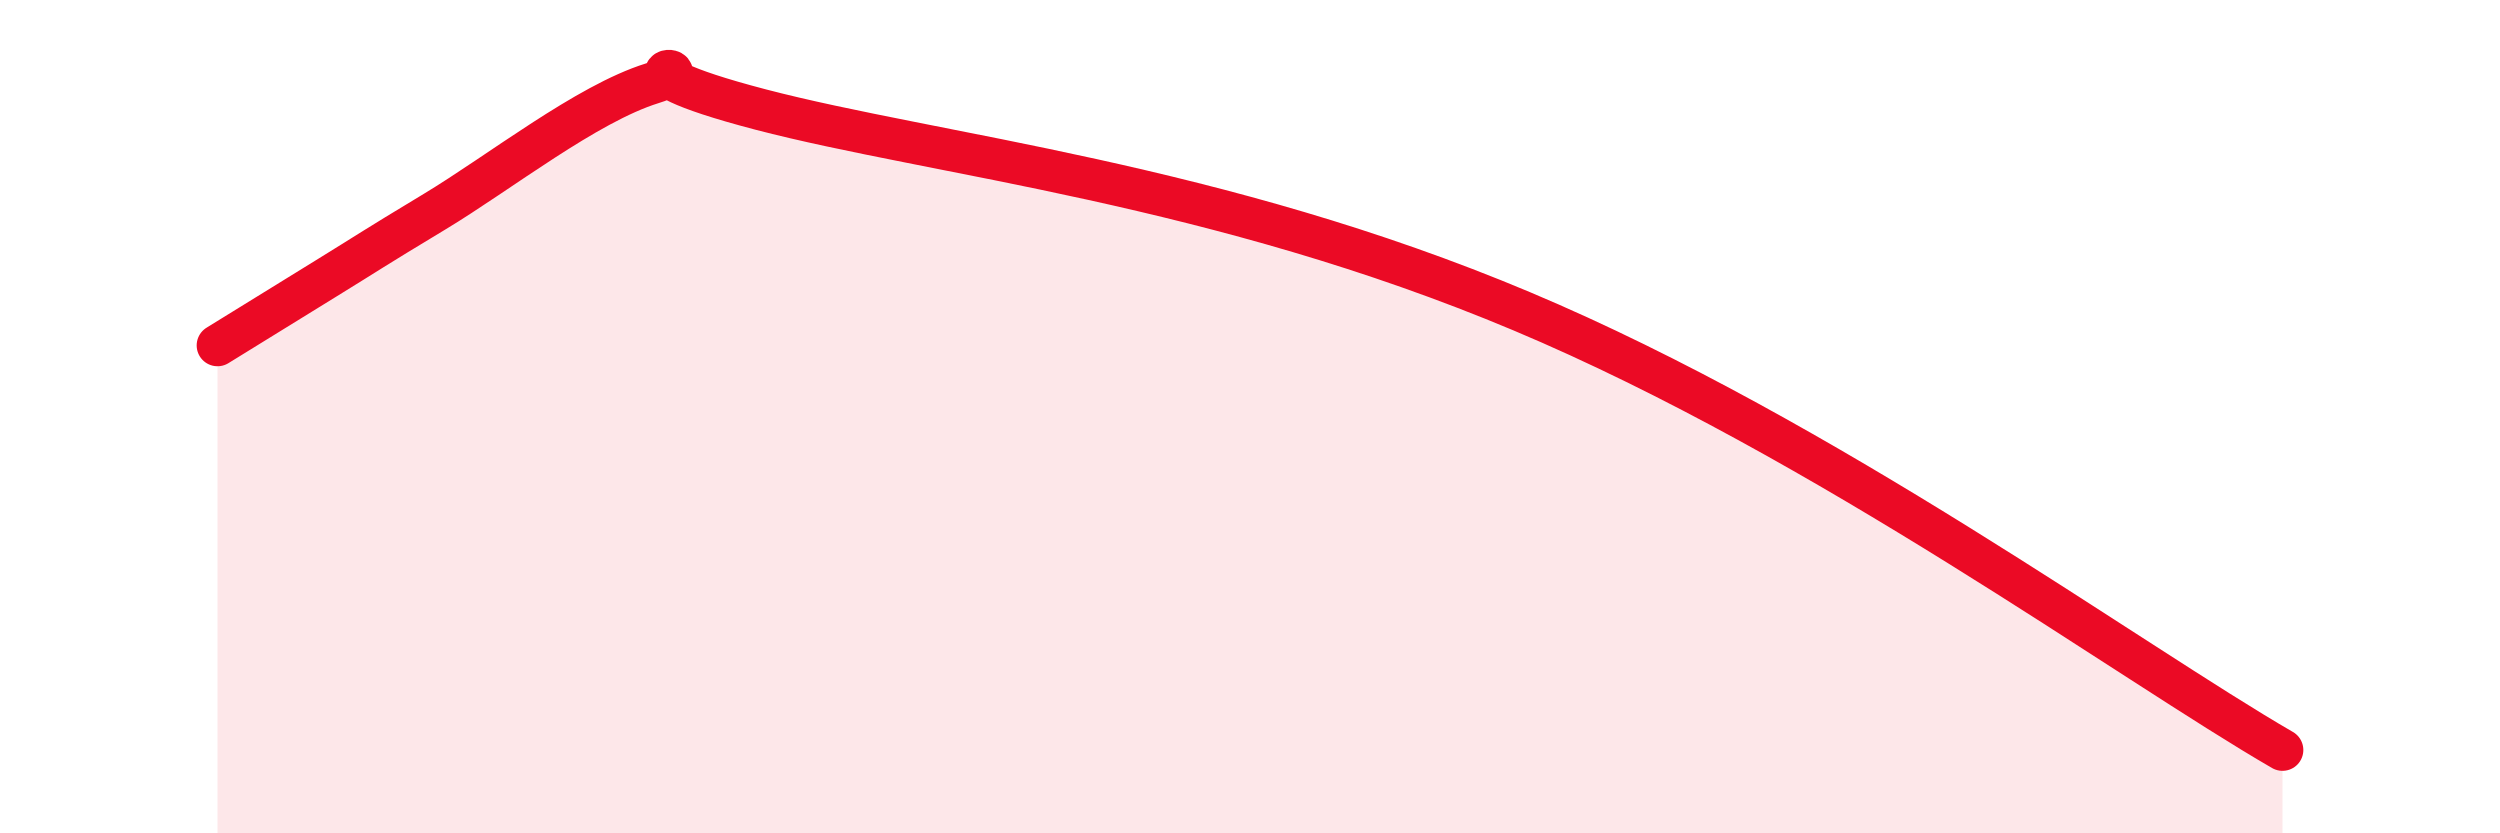 
    <svg width="60" height="20" viewBox="0 0 60 20" xmlns="http://www.w3.org/2000/svg">
      <path
        d="M 5.22,8.29 C 5.74,7.97 6.79,7.32 7.83,6.68 C 8.87,6.04 8.87,6.02 10.43,5.08 C 11.99,4.14 14.08,2.49 15.65,2 C 17.22,1.51 14.09,1.54 18.26,2.63 C 22.43,3.72 29.22,4.4 36.52,7.47 C 43.82,10.54 51.13,15.89 54.78,18L54.78 20L5.22 20Z"
        fill="#EB0A25"
        opacity="0.1"
        stroke-linecap="round"
        stroke-linejoin="round"
      />
      <path
        d="M 5.22,8.29 C 5.74,7.97 6.79,7.32 7.83,6.68 C 8.87,6.04 8.87,6.02 10.43,5.08 C 11.99,4.14 14.08,2.49 15.65,2 C 17.22,1.51 14.09,1.54 18.26,2.63 C 22.43,3.72 29.22,4.4 36.52,7.47 C 43.82,10.54 51.13,15.89 54.78,18"
        stroke="#EB0A25"
        stroke-width="1"
        fill="none"
        stroke-linecap="round"
        stroke-linejoin="round"
      />
    </svg>
  